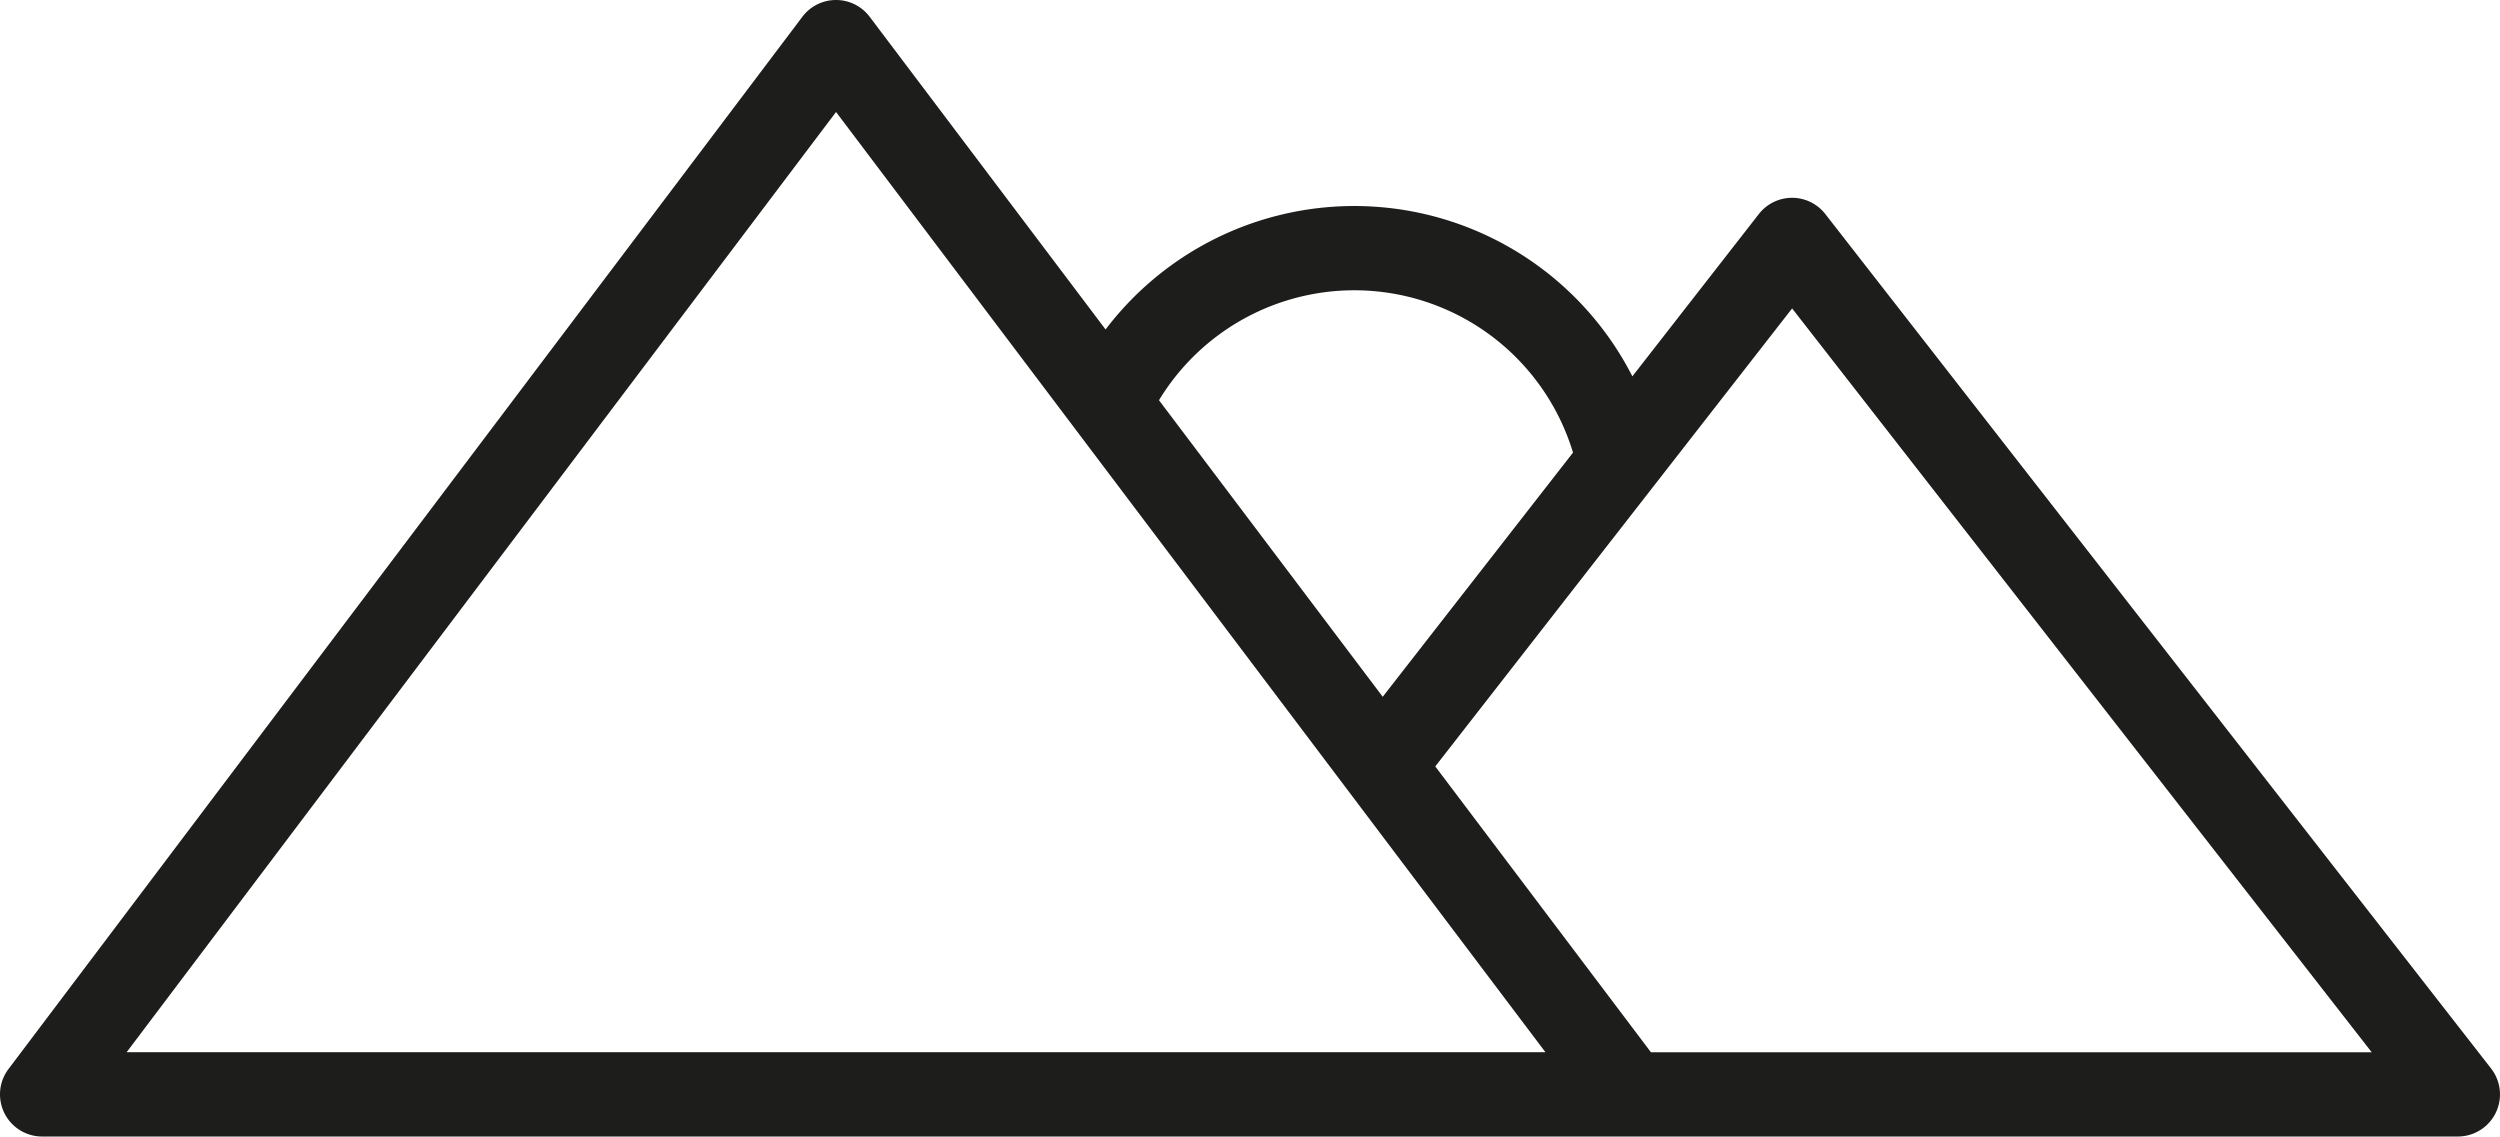 <svg xmlns="http://www.w3.org/2000/svg" width="142.409" height="64.74" viewBox="0 0 142.409 64.74"><g transform="translate(-86.976 -99.521)"><path d="M179.822,164.261h47.164a2.4,2.4,0,0,0,1.892-3.874l-37.927-48.675a2.4,2.4,0,0,0-3.784,0l-7.205,9.246a17.785,17.785,0,0,0-30.008-2.669l-13.44-17.814a2.4,2.4,0,0,0-3.831,0L87.459,160.417a2.4,2.4,0,0,0,1.916,3.844h90.447ZM134.6,105.9l40.409,53.558H94.19Zm41.982,19.4-10.841,13.912-12.745-16.893A13.016,13.016,0,0,1,176.58,125.3Zm4.438,34.162-12.286-16.283,20.327-26.089,33.016,42.372Z" fill="#1d1d1b"/></g></svg>